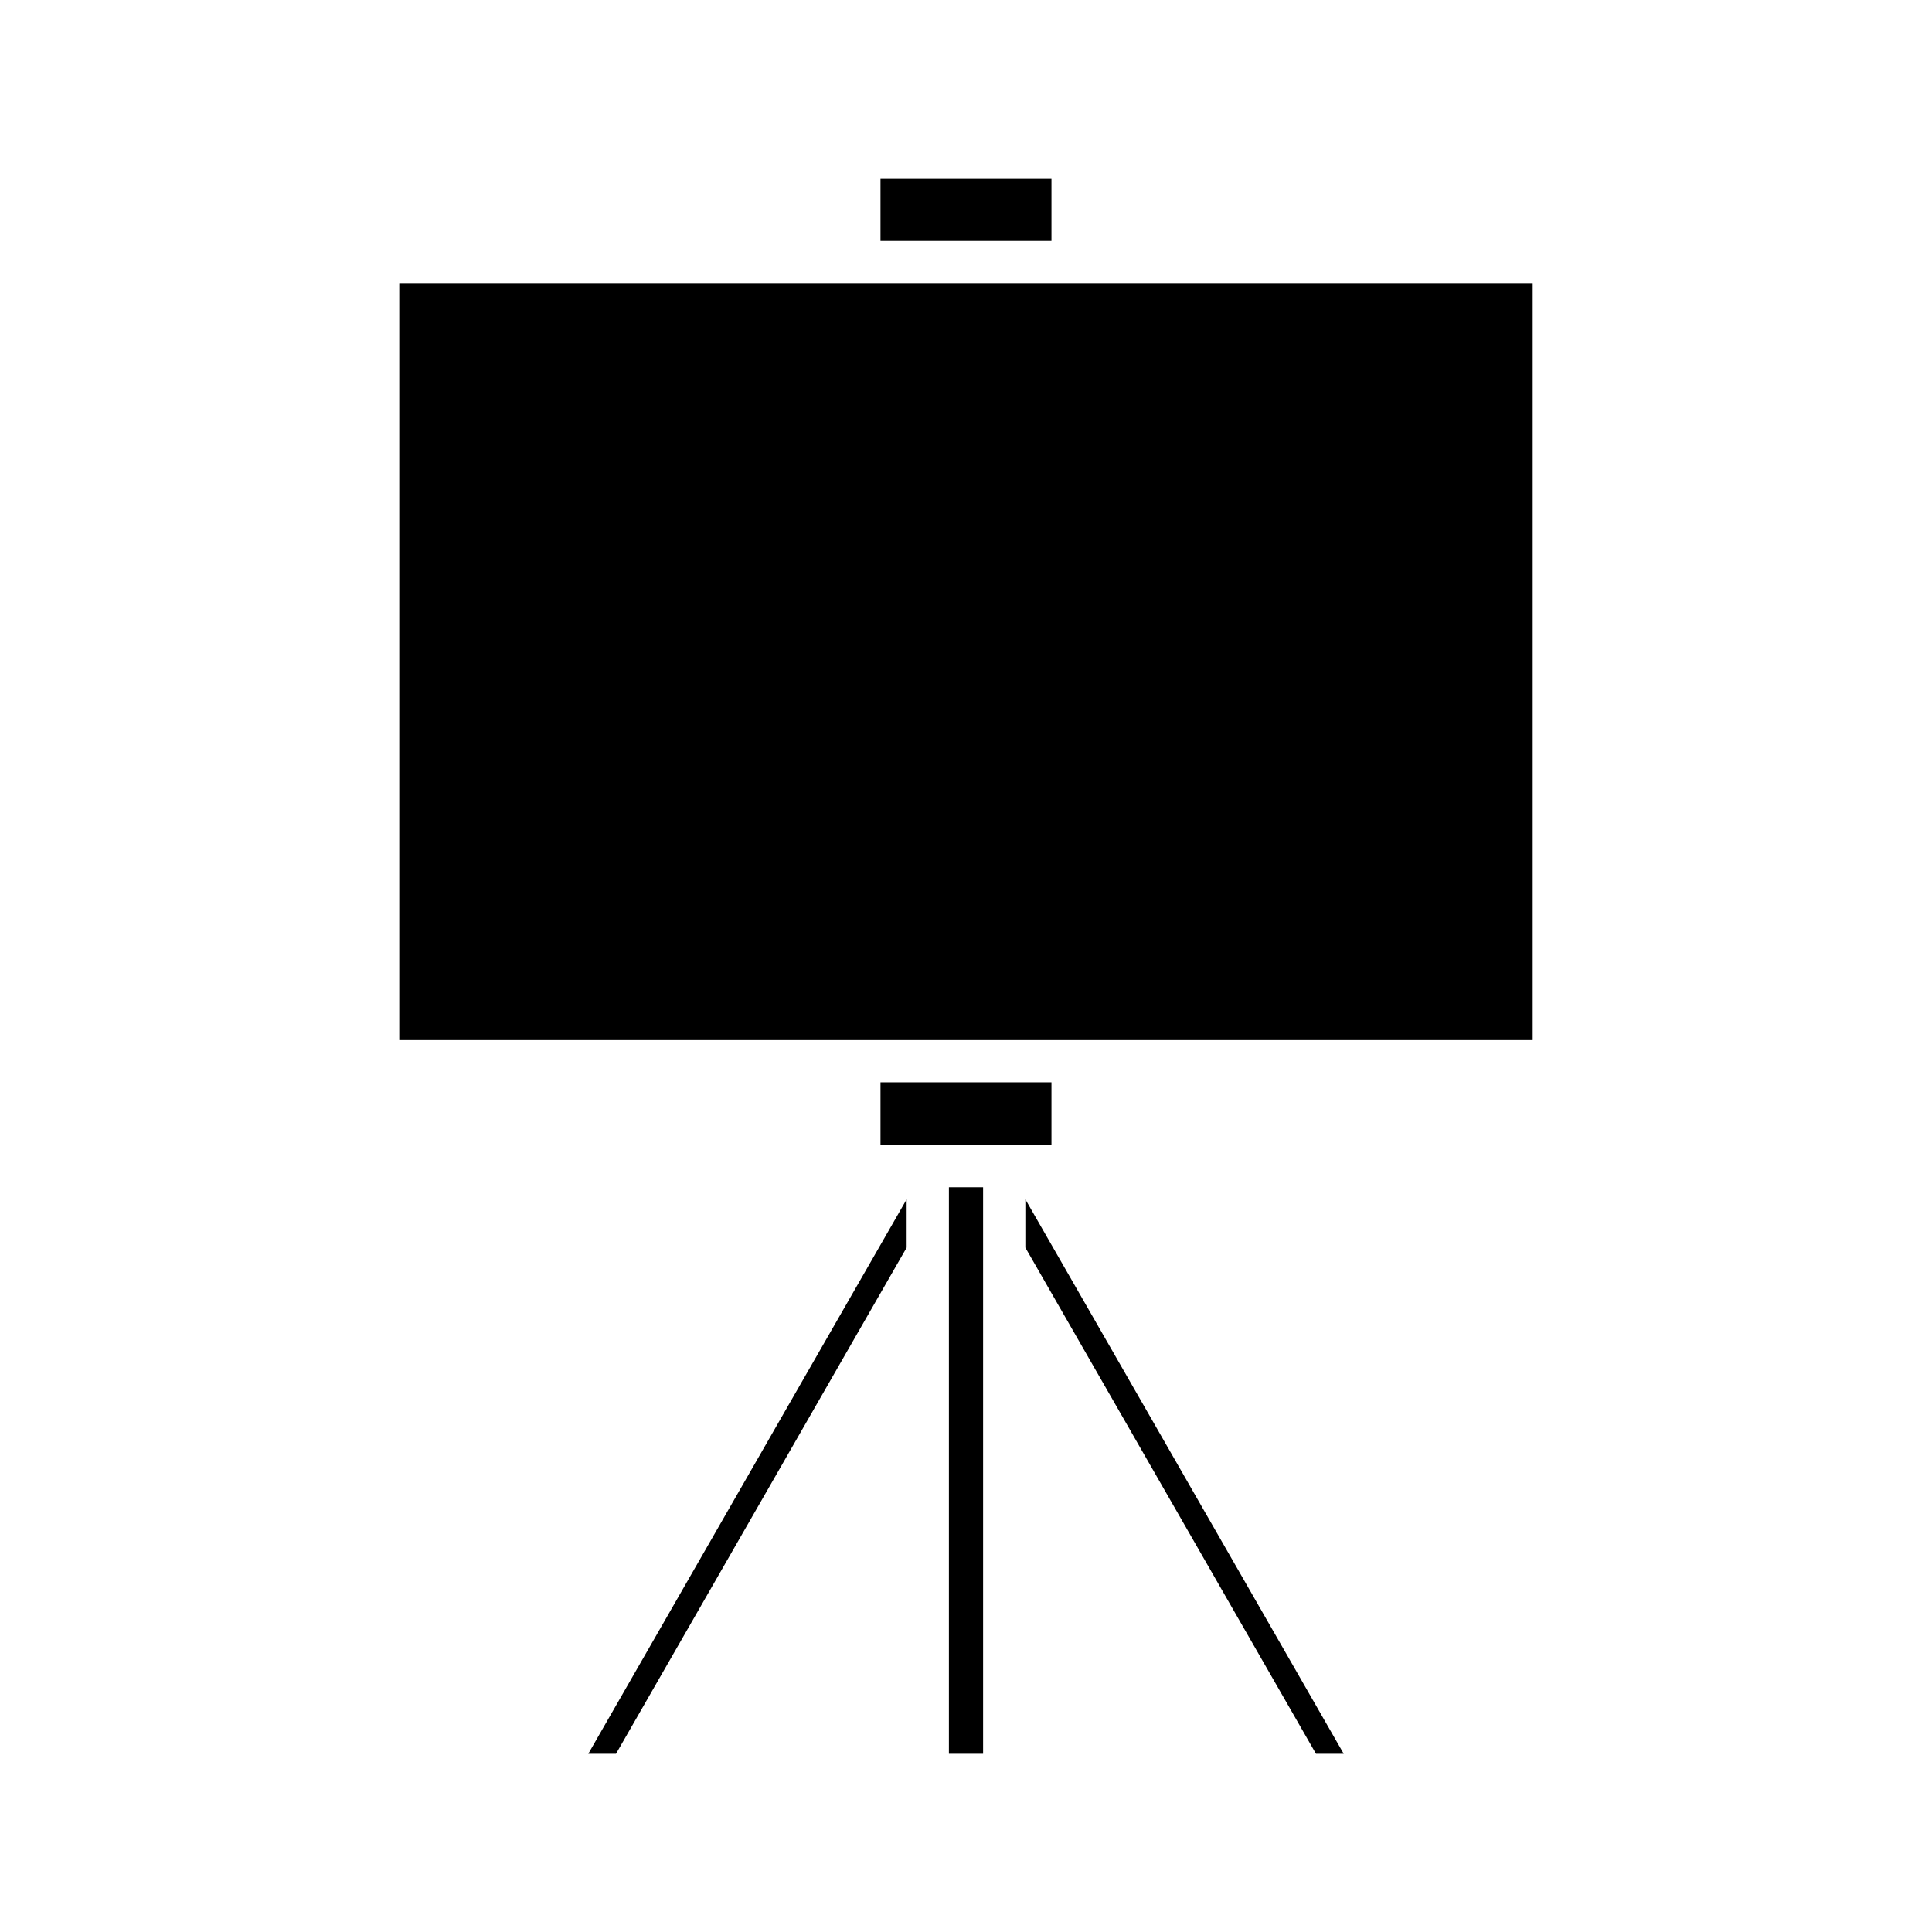 <?xml version="1.0" encoding="UTF-8"?>
<!-- Uploaded to: SVG Repo, www.svgrepo.com, Generator: SVG Repo Mixer Tools -->
<svg fill="#000000" width="800px" height="800px" version="1.1" viewBox="144 144 512 512" xmlns="http://www.w3.org/2000/svg">
 <g>
  <path d="m377.34 191.23h45.309v16.609h-45.309z"/>
  <path d="m307.25 608.77 77.02-134.14v-12.797l-84.367 146.94z"/>
  <path d="m395.47 458.63h9.062v150.14h-9.062z"/>
  <path d="m377.34 430.82h45.309v16.609h-45.309z"/>
  <path d="m500.1 608.77-84.371-146.94v12.797l77.02 134.14z"/>
  <path d="m249.81 219.03h300.37v200.6h-300.37z"/>
 </g>
</svg>